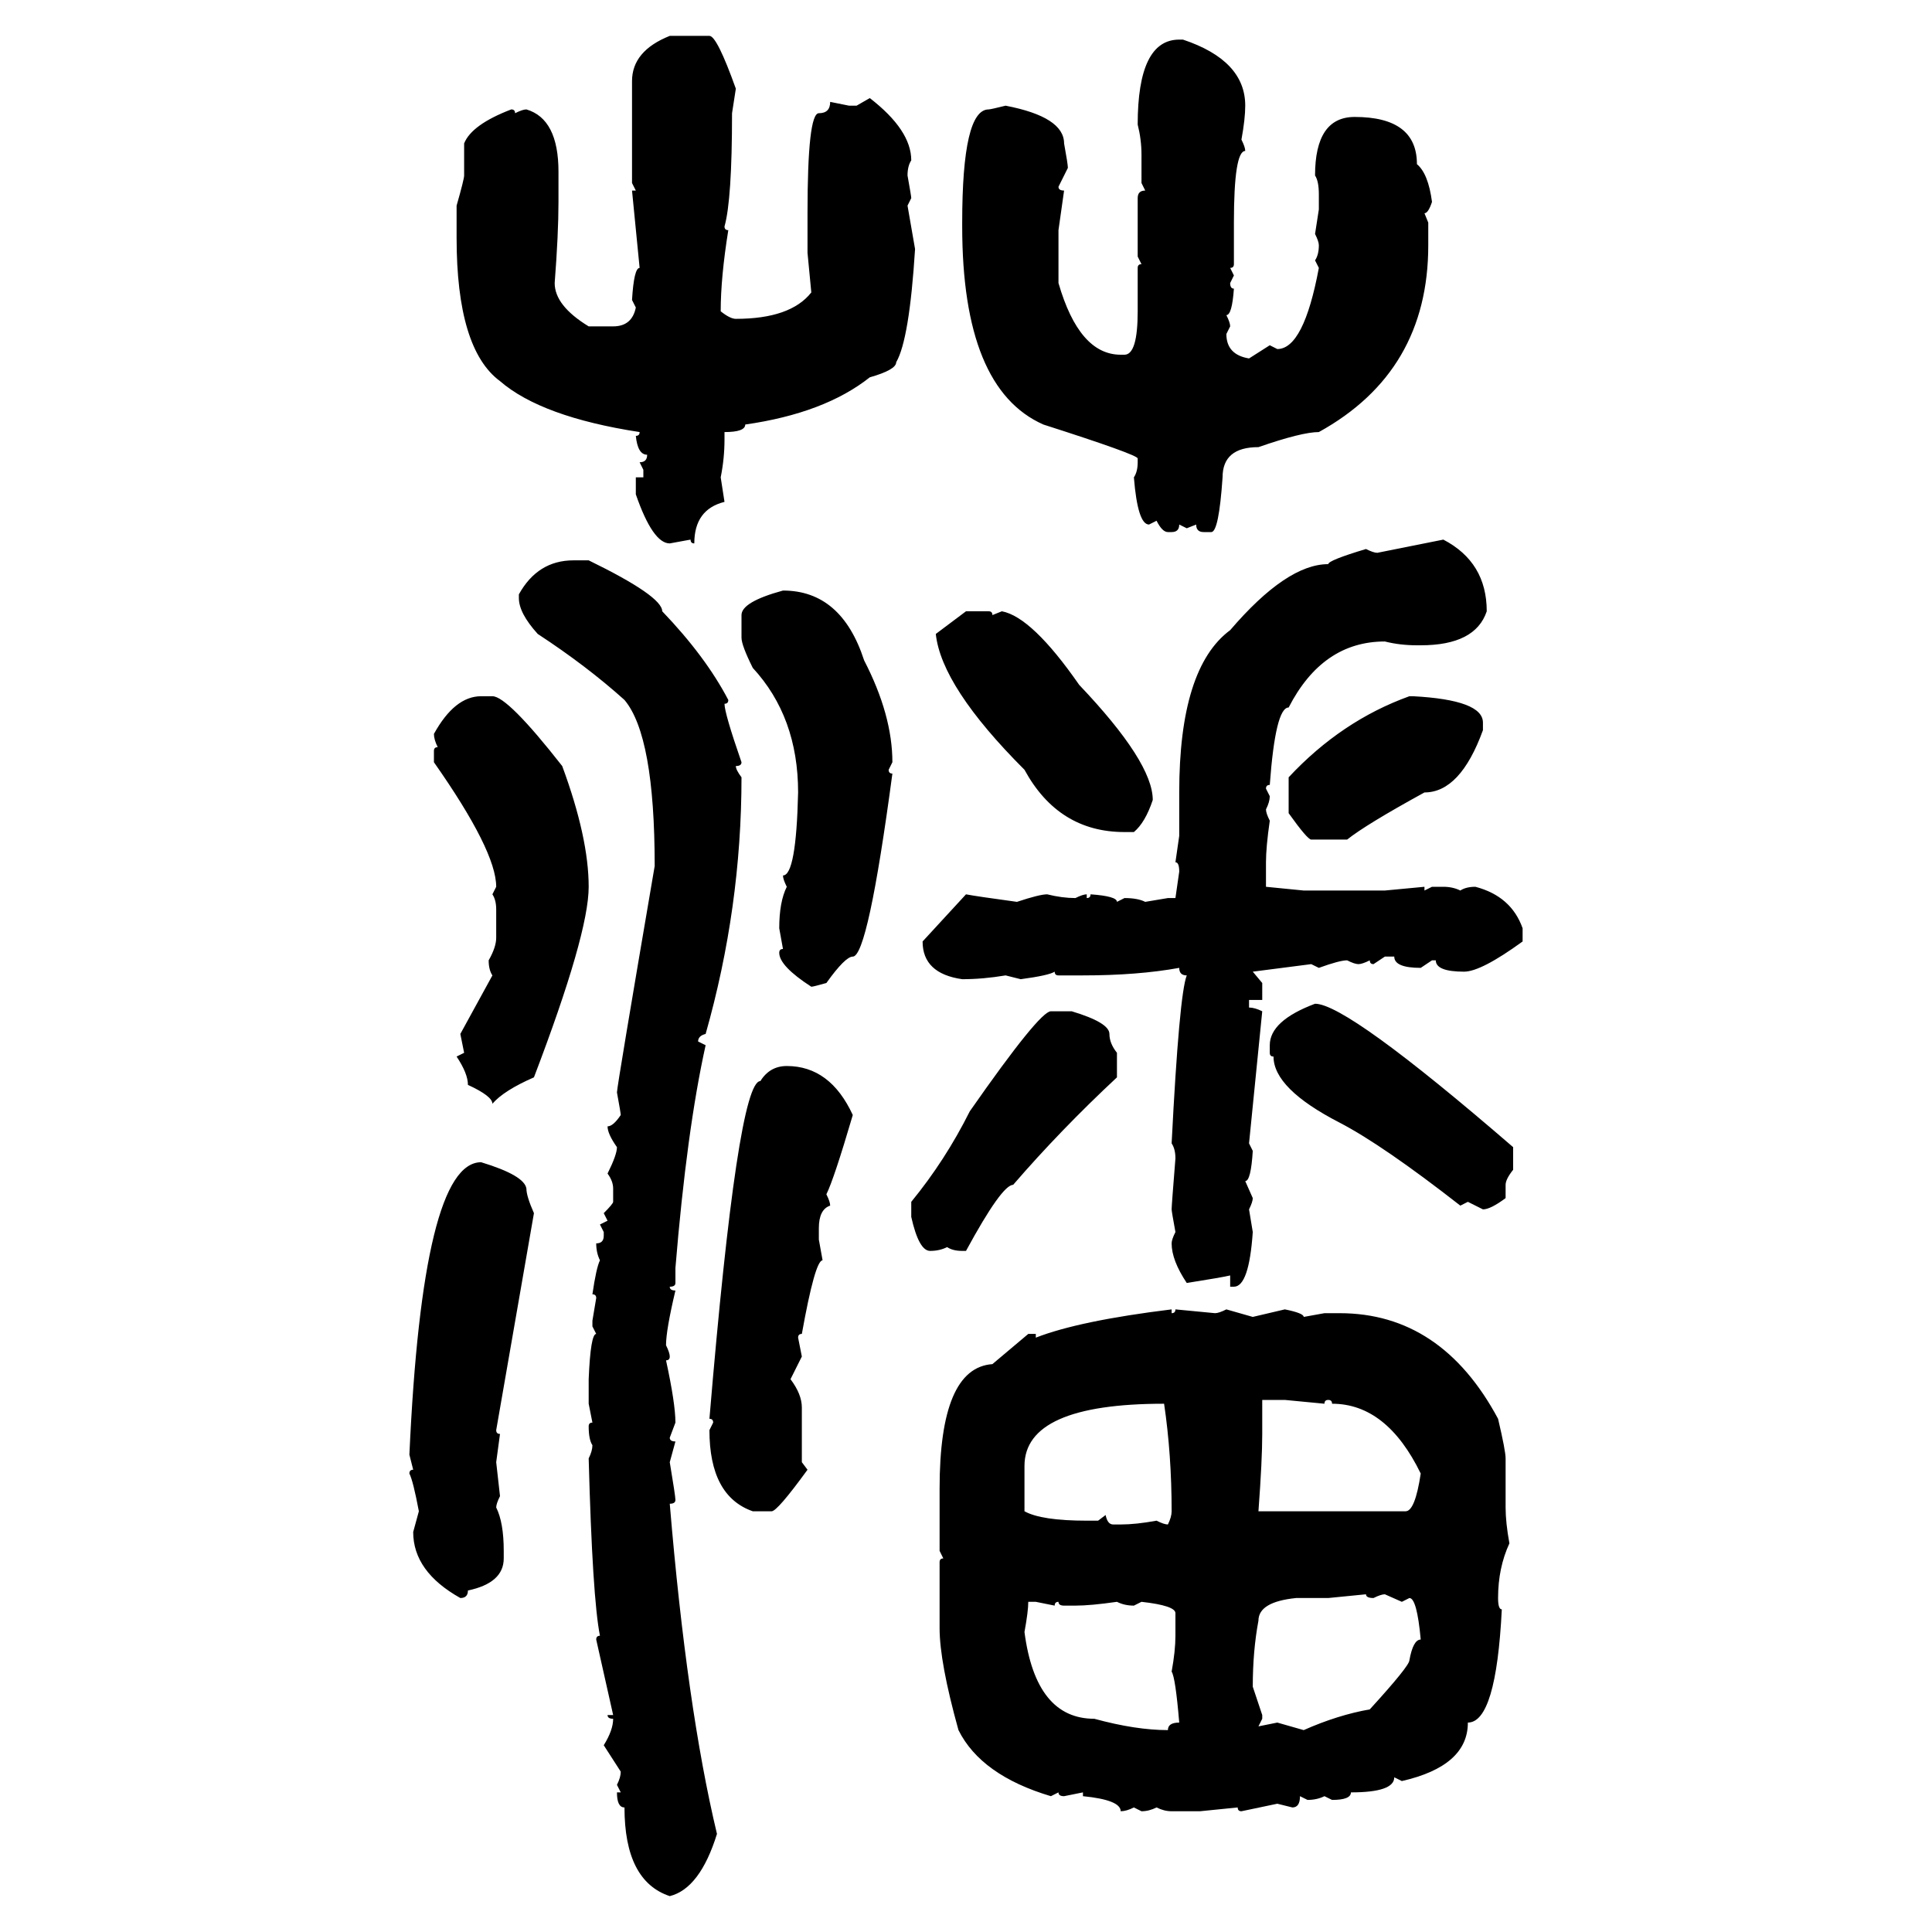<svg xmlns="http://www.w3.org/2000/svg" xmlns:xlink="http://www.w3.org/1999/xlink" width="300" height="300"><path d="M104.00 5.57L104.00 5.57L110.16 5.57Q111.33 5.57 114.26 13.77L114.26 13.77L113.67 17.58Q113.67 31.05 112.50 35.16L112.50 35.16Q112.50 35.74 113.09 35.74L113.09 35.74Q111.91 43.07 111.91 48.34L111.91 48.34Q113.38 49.51 114.26 49.51L114.26 49.51Q122.75 49.51 125.98 45.41L125.98 45.41L125.39 39.26L125.39 33.11Q125.39 17.58 127.15 17.58L127.15 17.58Q128.91 17.58 128.91 15.82L128.91 15.82L131.84 16.41L133.01 16.41L135.06 15.23Q141.50 20.21 141.50 24.90L141.50 24.90Q140.92 25.78 140.92 27.25L140.92 27.25Q141.50 30.47 141.50 30.76L141.50 30.76L140.92 31.93L142.09 38.67Q141.21 52.73 139.16 56.25L139.16 56.25Q139.16 57.42 135.06 58.59L135.06 58.59Q128.03 64.16 115.72 65.92L115.72 65.92Q115.72 67.09 112.50 67.09L112.50 67.09L112.50 68.26Q112.50 71.19 111.91 74.12L111.91 74.12L112.50 77.93Q107.81 79.10 107.81 84.38L107.81 84.38Q107.23 84.38 107.23 83.79L107.23 83.79L104.00 84.38Q101.37 84.38 98.73 76.76L98.73 76.76L98.73 74.12L99.90 74.12L99.90 72.95L99.32 71.78Q100.49 71.78 100.49 70.61L100.49 70.61Q99.02 70.61 98.73 67.68L98.73 67.68Q99.32 67.68 99.32 67.09L99.32 67.09Q84.08 64.75 77.64 59.18L77.64 59.18Q70.90 54.20 70.90 36.91L70.90 36.91L70.90 31.93Q72.07 27.83 72.07 27.25L72.07 27.25L72.07 22.27Q73.24 19.34 79.39 16.99L79.39 16.99Q79.98 16.99 79.98 17.58L79.98 17.58Q81.15 16.99 81.74 16.99L81.74 16.99Q86.72 18.46 86.72 26.66L86.72 26.66L86.72 31.35Q86.72 36.33 86.13 43.95L86.13 43.95Q86.13 47.46 91.41 50.68L91.41 50.68L95.21 50.68Q98.14 50.68 98.73 47.75L98.73 47.75L98.14 46.58Q98.44 41.60 99.32 41.60L99.32 41.60L98.14 29.59L98.73 29.59L98.14 28.42L98.14 12.60Q98.14 7.91 104.00 5.57ZM183.11 6.15L183.11 6.15L183.69 6.15Q193.36 9.38 193.36 16.41L193.36 16.41Q193.36 18.46 192.77 21.68L192.77 21.68Q193.36 22.85 193.36 23.44L193.36 23.44Q191.60 23.44 191.60 34.57L191.60 34.57L191.60 41.02Q191.60 41.60 191.02 41.60L191.02 41.60L191.60 42.77L191.02 43.95Q191.02 44.82 191.60 44.82L191.60 44.82Q191.31 48.93 190.43 48.93L190.43 48.93Q191.02 50.10 191.02 50.68L191.02 50.68L190.43 51.86Q190.43 55.08 193.95 55.66L193.95 55.66L197.17 53.61L198.34 54.20Q202.44 54.20 204.79 41.60L204.79 41.60L204.20 40.43Q204.79 39.55 204.79 38.09L204.79 38.09Q204.79 37.50 204.20 36.33L204.20 36.33L204.79 32.52L204.79 30.18Q204.79 28.13 204.20 27.25L204.20 27.25Q204.20 18.16 210.35 18.16L210.35 18.16Q220.02 18.16 220.02 25.49L220.02 25.49Q221.78 26.95 222.36 31.35L222.36 31.35Q221.78 33.11 221.19 33.11L221.19 33.11L221.78 34.57L221.78 38.09Q221.78 57.71 204.79 67.09L204.79 67.09Q202.15 67.09 195.41 69.43L195.41 69.43Q189.84 69.43 189.84 74.12L189.84 74.12Q189.26 82.62 188.09 82.62L188.09 82.62L186.91 82.62Q185.74 82.62 185.74 81.45L185.74 81.45L184.28 82.03L183.11 81.45Q183.11 82.62 181.93 82.62L181.93 82.62L181.35 82.62Q180.47 82.62 179.59 80.86L179.59 80.86L178.42 81.45Q176.66 81.45 176.07 74.12L176.07 74.12Q176.66 73.24 176.66 71.78L176.66 71.78L176.66 71.19Q176.66 70.61 162.01 65.92L162.01 65.92Q149.41 60.35 149.41 35.16L149.41 35.16L149.41 34.57Q149.41 16.99 153.52 16.99L153.52 16.99Q153.81 16.99 156.15 16.41L156.15 16.41Q165.23 18.16 165.23 22.27L165.23 22.27Q165.82 25.49 165.82 26.07L165.82 26.07L164.36 29.00Q164.36 29.59 165.23 29.59L165.23 29.59L164.36 35.74L164.36 43.95Q167.58 55.08 174.02 55.08L174.02 55.08L174.61 55.08Q176.66 55.08 176.66 48.34L176.66 48.34L176.66 41.60Q176.66 41.02 177.25 41.02L177.25 41.02L176.66 39.84L176.66 30.76Q176.66 29.59 177.83 29.59L177.83 29.59L177.25 28.42L177.25 24.02Q177.25 21.68 176.66 19.34L176.66 19.34Q176.66 6.15 183.11 6.15ZM213.87 85.84L224.12 83.79Q230.86 87.30 230.86 94.92L230.86 94.92Q229.10 100.20 220.61 100.20L220.61 100.20L220.02 100.20Q217.38 100.20 215.04 99.61L215.04 99.61Q205.37 99.61 200.10 109.86L200.10 109.86Q198.05 109.86 197.17 121.88L197.17 121.88Q196.58 121.88 196.58 122.46L196.58 122.46L197.17 123.63Q197.17 124.51 196.58 125.68L196.58 125.68Q196.58 126.27 197.17 127.44L197.17 127.44Q196.58 131.54 196.58 133.89L196.58 133.89L196.58 137.70L202.44 138.28L215.04 138.28L221.19 137.70L221.19 138.28L222.36 137.70L224.12 137.70Q225.59 137.70 226.76 138.28L226.76 138.28Q227.64 137.70 229.10 137.70L229.10 137.70Q234.67 139.16 236.43 144.14L236.43 144.14L236.43 146.19Q229.98 150.88 227.34 150.88L227.34 150.88Q222.95 150.88 222.95 149.12L222.95 149.12L222.36 149.12L220.61 150.29Q216.50 150.29 216.50 148.54L216.50 148.54L215.04 148.54L213.28 149.71Q212.70 149.71 212.70 149.12L212.70 149.12Q211.52 149.71 210.94 149.71L210.94 149.71Q210.35 149.71 209.18 149.12L209.18 149.12Q208.01 149.12 204.79 150.29L204.79 150.29L203.61 149.71L194.53 150.88L196.00 152.64L196.00 155.27L193.95 155.27L193.95 156.45Q194.82 156.45 196.00 157.03L196.00 157.03L193.95 177.54L194.53 178.71Q194.24 183.40 193.36 183.40L193.36 183.40L194.53 186.04Q194.53 186.62 193.95 187.79L193.95 187.79L194.53 191.31Q193.95 199.80 191.60 199.80L191.60 199.80L191.02 199.80L191.02 198.05Q189.84 198.34 184.28 199.22L184.28 199.22Q181.93 195.70 181.93 193.07L181.93 193.07Q181.93 192.48 182.52 191.31L182.52 191.31Q181.93 188.09 181.93 187.79L181.93 187.79Q181.93 187.21 182.52 179.88L182.52 179.88Q182.52 178.42 181.93 177.54L181.93 177.54Q183.11 154.39 184.28 151.46L184.28 151.46Q183.11 151.46 183.11 150.29L183.11 150.29Q176.66 151.46 168.16 151.46L168.16 151.46L164.36 151.46Q163.77 151.46 163.77 150.88L163.77 150.88Q162.89 151.46 158.50 152.05L158.50 152.05L156.15 151.46Q152.64 152.05 149.41 152.05L149.41 152.05Q143.26 151.17 143.26 146.19L143.26 146.19L150 138.87Q151.46 139.16 157.91 140.04L157.91 140.04Q161.43 138.87 162.60 138.87L162.60 138.87Q164.94 139.45 166.99 139.45L166.99 139.45Q168.16 138.87 168.75 138.87L168.75 138.87L168.75 139.45Q169.34 139.45 169.34 138.87L169.34 138.87Q173.44 139.16 173.44 140.04L173.44 140.04L174.61 139.45Q176.66 139.45 177.83 140.04L177.83 140.04L181.35 139.45L182.52 139.45L183.11 135.35Q183.11 133.89 182.52 133.89L182.52 133.89L183.11 129.79L183.11 123.05Q183.11 103.71 191.02 97.85L191.02 97.85Q199.80 87.60 206.25 87.60L206.25 87.60Q206.25 87.01 212.11 85.25L212.11 85.25Q213.28 85.84 213.87 85.84L213.87 85.84ZM89.06 87.01L89.06 87.01L91.41 87.01Q102.83 92.58 102.83 94.92L102.83 94.92Q109.57 101.95 113.09 108.69L113.09 108.69Q113.09 109.28 112.50 109.28L112.50 109.28Q112.50 110.74 115.14 118.36L115.14 118.36Q115.14 118.95 114.26 118.95L114.26 118.95Q114.26 119.53 115.14 120.70L115.14 120.70Q115.14 140.92 109.57 160.55L109.57 160.55Q108.40 160.84 108.40 161.72L108.40 161.72L109.57 162.30Q106.64 175.49 104.88 196.88L104.88 196.88L104.88 199.22Q104.88 199.80 104.00 199.80L104.00 199.80Q104.00 200.39 104.88 200.39L104.88 200.39Q103.42 206.54 103.42 208.89L103.42 208.89Q104.00 210.06 104.00 210.64L104.00 210.64Q104.00 211.23 103.42 211.23L103.42 211.23Q104.88 217.97 104.88 220.90L104.88 220.90L104.00 223.24Q104.00 223.83 104.88 223.83L104.88 223.83L104.00 227.05Q104.88 232.32 104.88 232.91L104.88 232.91Q104.88 233.50 104.00 233.50L104.00 233.50Q106.64 265.14 111.33 284.77L111.33 284.77Q108.69 293.26 104.00 294.43L104.00 294.43Q96.97 292.09 96.97 280.66L96.97 280.66Q95.80 280.66 95.80 278.32L95.80 278.32L96.39 278.32L95.80 277.15Q96.39 275.98 96.39 275.10L96.39 275.10L93.75 271.00Q95.21 268.65 95.21 266.89L95.21 266.89Q94.34 266.89 94.34 266.31L94.34 266.31L95.21 266.31L92.58 254.59Q92.58 254.00 93.16 254.00L93.16 254.00Q91.99 248.14 91.41 226.46L91.41 226.46Q91.99 225.29 91.99 224.41L91.99 224.41Q91.41 223.54 91.41 221.48L91.41 221.48Q91.41 220.90 91.99 220.90L91.99 220.90L91.41 217.97L91.41 214.16Q91.70 207.13 92.58 207.13L92.58 207.13L91.99 205.96L91.99 205.08L92.58 201.56Q92.58 200.98 91.99 200.98L91.99 200.98Q92.58 196.88 93.16 195.70L93.16 195.70Q92.58 194.53 92.58 193.07L92.58 193.07Q93.75 193.07 93.75 191.89L93.75 191.89L93.75 191.31L93.16 190.14L94.34 189.55L93.75 188.38Q95.21 186.91 95.21 186.62L95.21 186.62L95.21 184.57Q95.21 183.40 94.34 182.23L94.34 182.23Q95.80 179.30 95.80 178.13L95.80 178.13Q94.34 176.07 94.34 174.90L94.34 174.90Q95.21 174.90 96.39 173.14L96.39 173.14Q96.39 172.85 95.80 169.63L95.80 169.63Q95.80 168.75 101.66 134.47L101.66 134.47Q101.66 114.26 96.97 108.69L96.97 108.69Q91.11 103.42 83.50 98.44L83.50 98.44Q80.57 95.21 80.57 92.87L80.57 92.87L80.57 92.29Q83.50 87.01 89.06 87.01ZM121.58 91.70L121.58 91.70Q130.66 91.70 134.18 102.54L134.18 102.54Q138.57 111.04 138.57 118.36L138.57 118.36L137.99 119.53Q137.99 120.12 138.57 120.12L138.57 120.12Q134.77 148.54 132.42 148.54L132.42 148.54Q131.25 148.54 128.32 152.64L128.32 152.64Q126.27 153.22 125.98 153.22L125.98 153.22Q121.00 150 121.00 147.95L121.00 147.95Q121.00 147.36 121.58 147.36L121.58 147.36L121.00 144.14Q121.00 140.04 122.17 137.70L122.17 137.70Q121.58 136.52 121.58 135.94L121.58 135.94Q123.63 135.94 123.93 123.05L123.93 123.05Q123.93 111.33 116.89 103.71L116.89 103.71Q115.14 100.20 115.14 99.02L115.14 99.02L115.14 95.51Q115.14 93.46 121.58 91.70ZM145.31 98.44L150 94.92L153.52 94.92Q154.10 94.92 154.10 95.51L154.10 95.51L155.57 94.92Q160.25 95.80 167.58 106.35L167.58 106.35Q179.00 118.36 179.00 124.22L179.00 124.22Q177.83 127.73 176.07 129.20L176.07 129.20L174.61 129.20Q164.36 129.20 159.08 119.53L159.08 119.53Q146.19 106.64 145.31 98.44L145.31 98.44ZM74.71 108.11L74.71 108.11L76.46 108.11Q78.81 108.11 87.30 118.95L87.30 118.95Q91.41 130.08 91.41 137.70L91.41 137.70Q91.41 145.02 82.91 167.29L82.91 167.29Q78.22 169.34 76.46 171.39L76.46 171.39Q76.46 170.21 72.66 168.46L72.66 168.46Q72.66 166.70 70.90 164.06L70.90 164.06L72.07 163.48L71.48 160.55L76.46 151.46Q75.88 150.59 75.88 149.12L75.88 149.12Q77.05 147.07 77.05 145.61L77.05 145.61L77.05 141.21Q77.05 139.75 76.46 138.87L76.46 138.87L77.05 137.70Q77.05 132.13 67.38 118.36L67.38 118.36L67.38 116.60Q67.38 116.02 67.97 116.02L67.97 116.02Q67.38 114.84 67.38 113.96L67.38 113.96Q70.61 108.11 74.71 108.11ZM218.85 108.11L218.85 108.11L219.43 108.11Q230.27 108.69 230.27 112.21L230.27 112.21L230.27 113.38Q226.76 123.05 221.19 123.05L221.19 123.05Q212.11 128.03 209.18 130.37L209.18 130.37L203.61 130.37Q203.03 130.37 200.10 126.27L200.10 126.27L200.10 120.70Q208.30 111.91 218.85 108.11ZM204.20 155.86L204.20 155.86Q209.18 155.86 234.96 178.13L234.96 178.13L234.96 181.64Q233.79 183.11 233.79 183.98L233.79 183.98L233.79 186.04Q231.45 187.79 230.27 187.79L230.27 187.79L227.93 186.62L226.76 187.21Q214.75 177.83 208.01 174.32L208.01 174.32Q197.75 169.04 197.75 164.06L197.75 164.06Q197.17 164.06 197.17 163.48L197.17 163.48L197.17 162.30Q197.17 158.50 204.20 155.86ZM163.18 157.03L163.18 157.03L166.41 157.03Q172.27 158.79 172.27 160.55L172.27 160.55Q172.27 162.01 173.44 163.48L173.44 163.48L173.44 167.29Q164.65 175.49 157.32 183.98L157.32 183.98Q155.57 183.98 150 194.24L150 194.24L149.41 194.24Q147.95 194.24 147.07 193.65L147.07 193.65Q145.90 194.24 144.43 194.24L144.43 194.24Q142.68 194.24 141.50 188.96L141.50 188.96L141.50 186.62Q146.78 180.18 150.59 172.56L150.59 172.56Q161.43 157.03 163.18 157.03ZM122.17 165.53L122.17 165.53Q128.91 165.53 132.42 173.14L132.42 173.14Q129.49 183.11 128.32 185.45L128.32 185.45Q128.91 186.62 128.91 187.21L128.91 187.21Q127.15 187.79 127.15 190.72L127.15 190.72L127.15 192.48L127.73 195.70Q126.56 195.70 124.51 207.13L124.51 207.13Q123.93 207.13 123.93 207.71L123.93 207.71L124.51 210.64L122.75 214.16Q124.51 216.50 124.51 218.55L124.51 218.55L124.51 227.05L125.39 228.22Q120.70 234.67 119.82 234.67L119.82 234.67L116.89 234.67Q110.16 232.32 110.16 222.07L110.16 222.07L110.74 220.90Q110.74 220.31 110.16 220.31L110.16 220.31Q114.55 167.87 118.07 167.87L118.07 167.87Q119.53 165.53 122.17 165.53ZM74.71 180.47L74.71 180.47Q81.45 182.52 81.74 184.57L81.74 184.57Q81.74 185.74 82.91 188.38L82.91 188.38L77.05 222.07Q77.05 222.66 77.64 222.66L77.64 222.66L77.05 227.05L77.64 232.32Q77.05 233.50 77.05 234.08L77.05 234.08Q78.22 236.43 78.22 240.82L78.22 240.82L78.22 241.99Q78.22 245.80 72.66 246.97L72.66 246.97Q72.66 248.14 71.48 248.14L71.48 248.14Q64.16 244.04 64.16 237.89L64.16 237.89L65.04 234.67Q64.16 229.98 63.57 228.81L63.57 228.81Q63.57 228.22 64.16 228.22L64.16 228.22L63.57 225.88Q65.63 180.47 74.71 180.47ZM181.93 203.32L181.93 203.32L181.93 203.91Q182.52 203.91 182.52 203.32L182.52 203.32L188.67 203.91Q189.26 203.91 190.43 203.32L190.43 203.32L194.53 204.49L199.51 203.32Q202.44 203.91 202.44 204.49L202.44 204.49L205.66 203.91L208.01 203.91Q223.83 203.91 232.62 220.31L232.62 220.31Q233.79 225.29 233.79 226.46L233.79 226.46L233.79 234.08Q233.79 236.43 234.38 239.65L234.38 239.65Q232.62 243.46 232.62 248.14L232.62 248.14Q232.62 249.90 233.20 249.90L233.20 249.90Q232.32 267.48 227.93 267.48L227.93 267.48Q227.93 274.22 217.68 276.56L217.68 276.56L216.50 275.98Q216.50 278.32 209.77 278.32L209.77 278.32Q209.77 279.49 206.84 279.49L206.84 279.49L205.66 278.91Q204.49 279.49 203.03 279.49L203.03 279.49L201.86 278.91Q201.86 280.66 200.68 280.66L200.68 280.66L198.34 280.08L192.77 281.25Q192.19 281.25 192.19 280.66L192.19 280.66L186.33 281.25L181.93 281.25Q180.76 281.25 179.59 280.66L179.59 280.66Q178.42 281.25 177.25 281.25L177.25 281.25L176.07 280.66Q174.90 281.25 174.02 281.25L174.02 281.25Q174.02 279.49 168.16 278.91L168.16 278.91L168.16 278.32L165.23 278.91Q164.36 278.91 164.36 278.32L164.36 278.32L163.18 278.91Q152.34 275.68 148.83 268.65L148.83 268.65Q145.90 258.11 145.90 252.83L145.90 252.83L145.90 242.58Q145.90 241.99 146.48 241.99L146.48 241.99L145.90 240.82L145.90 231.15Q145.90 212.40 154.10 211.82L154.10 211.82L159.67 207.13L160.84 207.13L160.84 207.71Q167.58 205.08 181.93 203.32ZM199.51 217.38L196.00 217.38L196.00 222.66Q196.00 226.76 195.41 234.67L195.41 234.67L218.26 234.67Q219.73 234.67 220.61 228.81L220.61 228.81Q215.33 217.97 206.84 217.97L206.84 217.97Q206.84 217.38 206.25 217.38L206.25 217.38Q205.66 217.38 205.66 217.97L205.66 217.97L199.51 217.38ZM159.08 227.64L159.08 234.67Q161.72 236.13 168.75 236.13L168.75 236.13L170.51 236.13L171.68 235.25Q171.97 236.72 172.85 236.72L172.85 236.72L174.02 236.72Q176.37 236.72 179.59 236.13L179.59 236.13Q180.76 236.72 181.35 236.72L181.35 236.72Q181.93 235.55 181.93 234.67L181.93 234.67Q181.93 225.88 180.76 217.97L180.76 217.97Q159.08 217.97 159.08 227.64L159.08 227.64ZM212.11 247.56L206.25 248.14L201.27 248.14Q195.41 248.73 195.41 251.66L195.41 251.66Q194.53 256.35 194.53 261.91L194.53 261.91L196.00 266.31L196.00 266.89L195.41 268.07L198.34 267.48L202.44 268.65Q207.71 266.31 212.70 265.43L212.70 265.43Q218.85 258.69 218.85 257.81L218.85 257.81Q219.43 254.59 220.61 254.59L220.61 254.59Q220.02 248.14 218.85 248.14L218.85 248.14L217.68 248.73L215.04 247.56Q214.45 247.56 213.28 248.14L213.28 248.14Q212.11 248.14 212.11 247.56L212.11 247.56ZM160.84 248.73L159.67 248.73Q159.67 250.20 159.08 253.42L159.08 253.42Q160.84 266.89 169.92 266.89L169.92 266.89Q176.37 268.65 181.35 268.65L181.35 268.65Q181.35 267.48 183.11 267.48L183.11 267.48Q182.52 260.45 181.93 259.57L181.93 259.57Q182.52 256.35 182.52 254.00L182.52 254.00L182.52 250.49Q182.52 249.32 177.25 248.73L177.25 248.73L176.07 249.32Q174.61 249.32 173.44 248.73L173.44 248.73Q169.34 249.32 166.99 249.32L166.99 249.32L165.23 249.32Q164.36 249.32 164.36 248.73L164.36 248.73Q163.77 248.73 163.77 249.32L163.77 249.32L160.84 248.73Z"/></svg>
